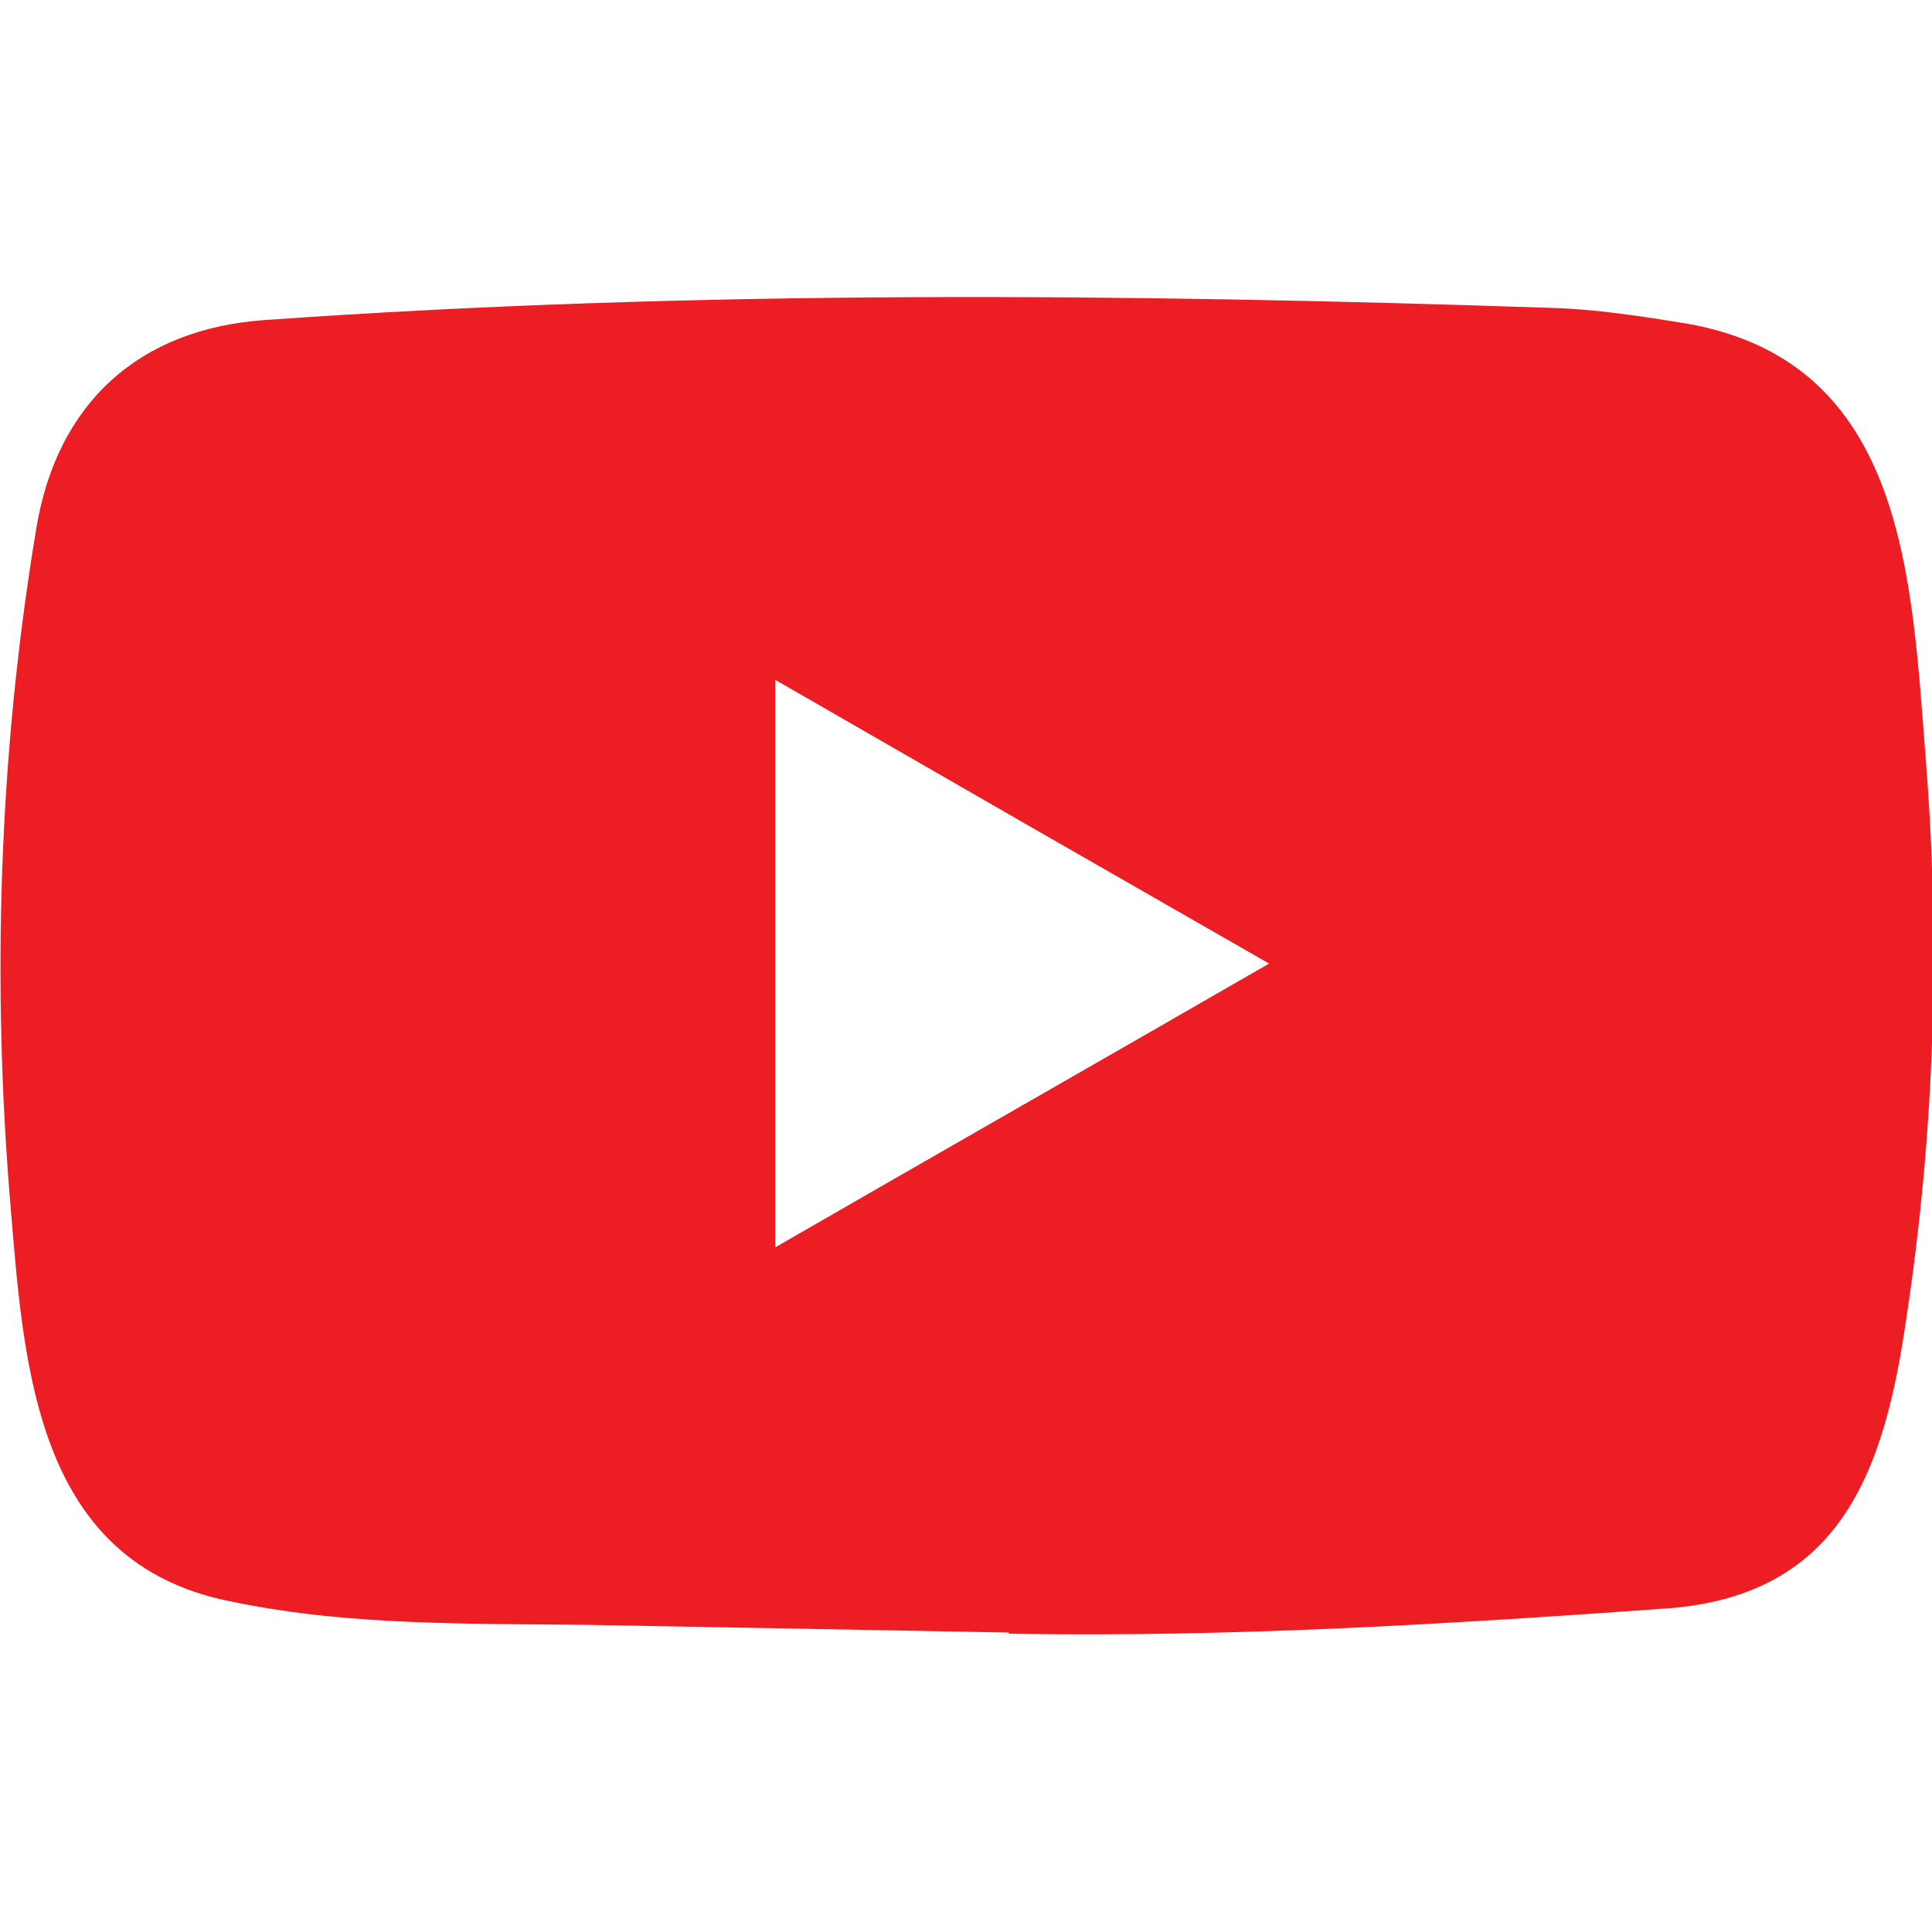 <?xml version="1.0" encoding="UTF-8"?><svg id="a" xmlns="http://www.w3.org/2000/svg" viewBox="0 0 16 16"><path d="m8.35,13.52l-3.28-.06c-1.06-.02-2.13.02-3.17-.2-1.59-.32-1.7-1.91-1.81-3.24-.16-1.87-.1-3.78.21-5.64.17-1.04.85-1.66,1.9-1.73,3.54-.25,7.11-.22,10.65-.1.37.01.75.07,1.12.13,1.82.32,1.86,2.12,1.98,3.63.12,1.53.07,3.07-.16,4.59-.18,1.26-.53,2.31-1.98,2.42-1.82.13-3.6.24-5.43.21,0,0-.01,0-.02,0Zm-1.93-3.19c1.37-.79,2.72-1.56,4.09-2.35-1.38-.79-2.72-1.56-4.09-2.35v4.7Z" style="fill:#ec1e24;"/></svg>